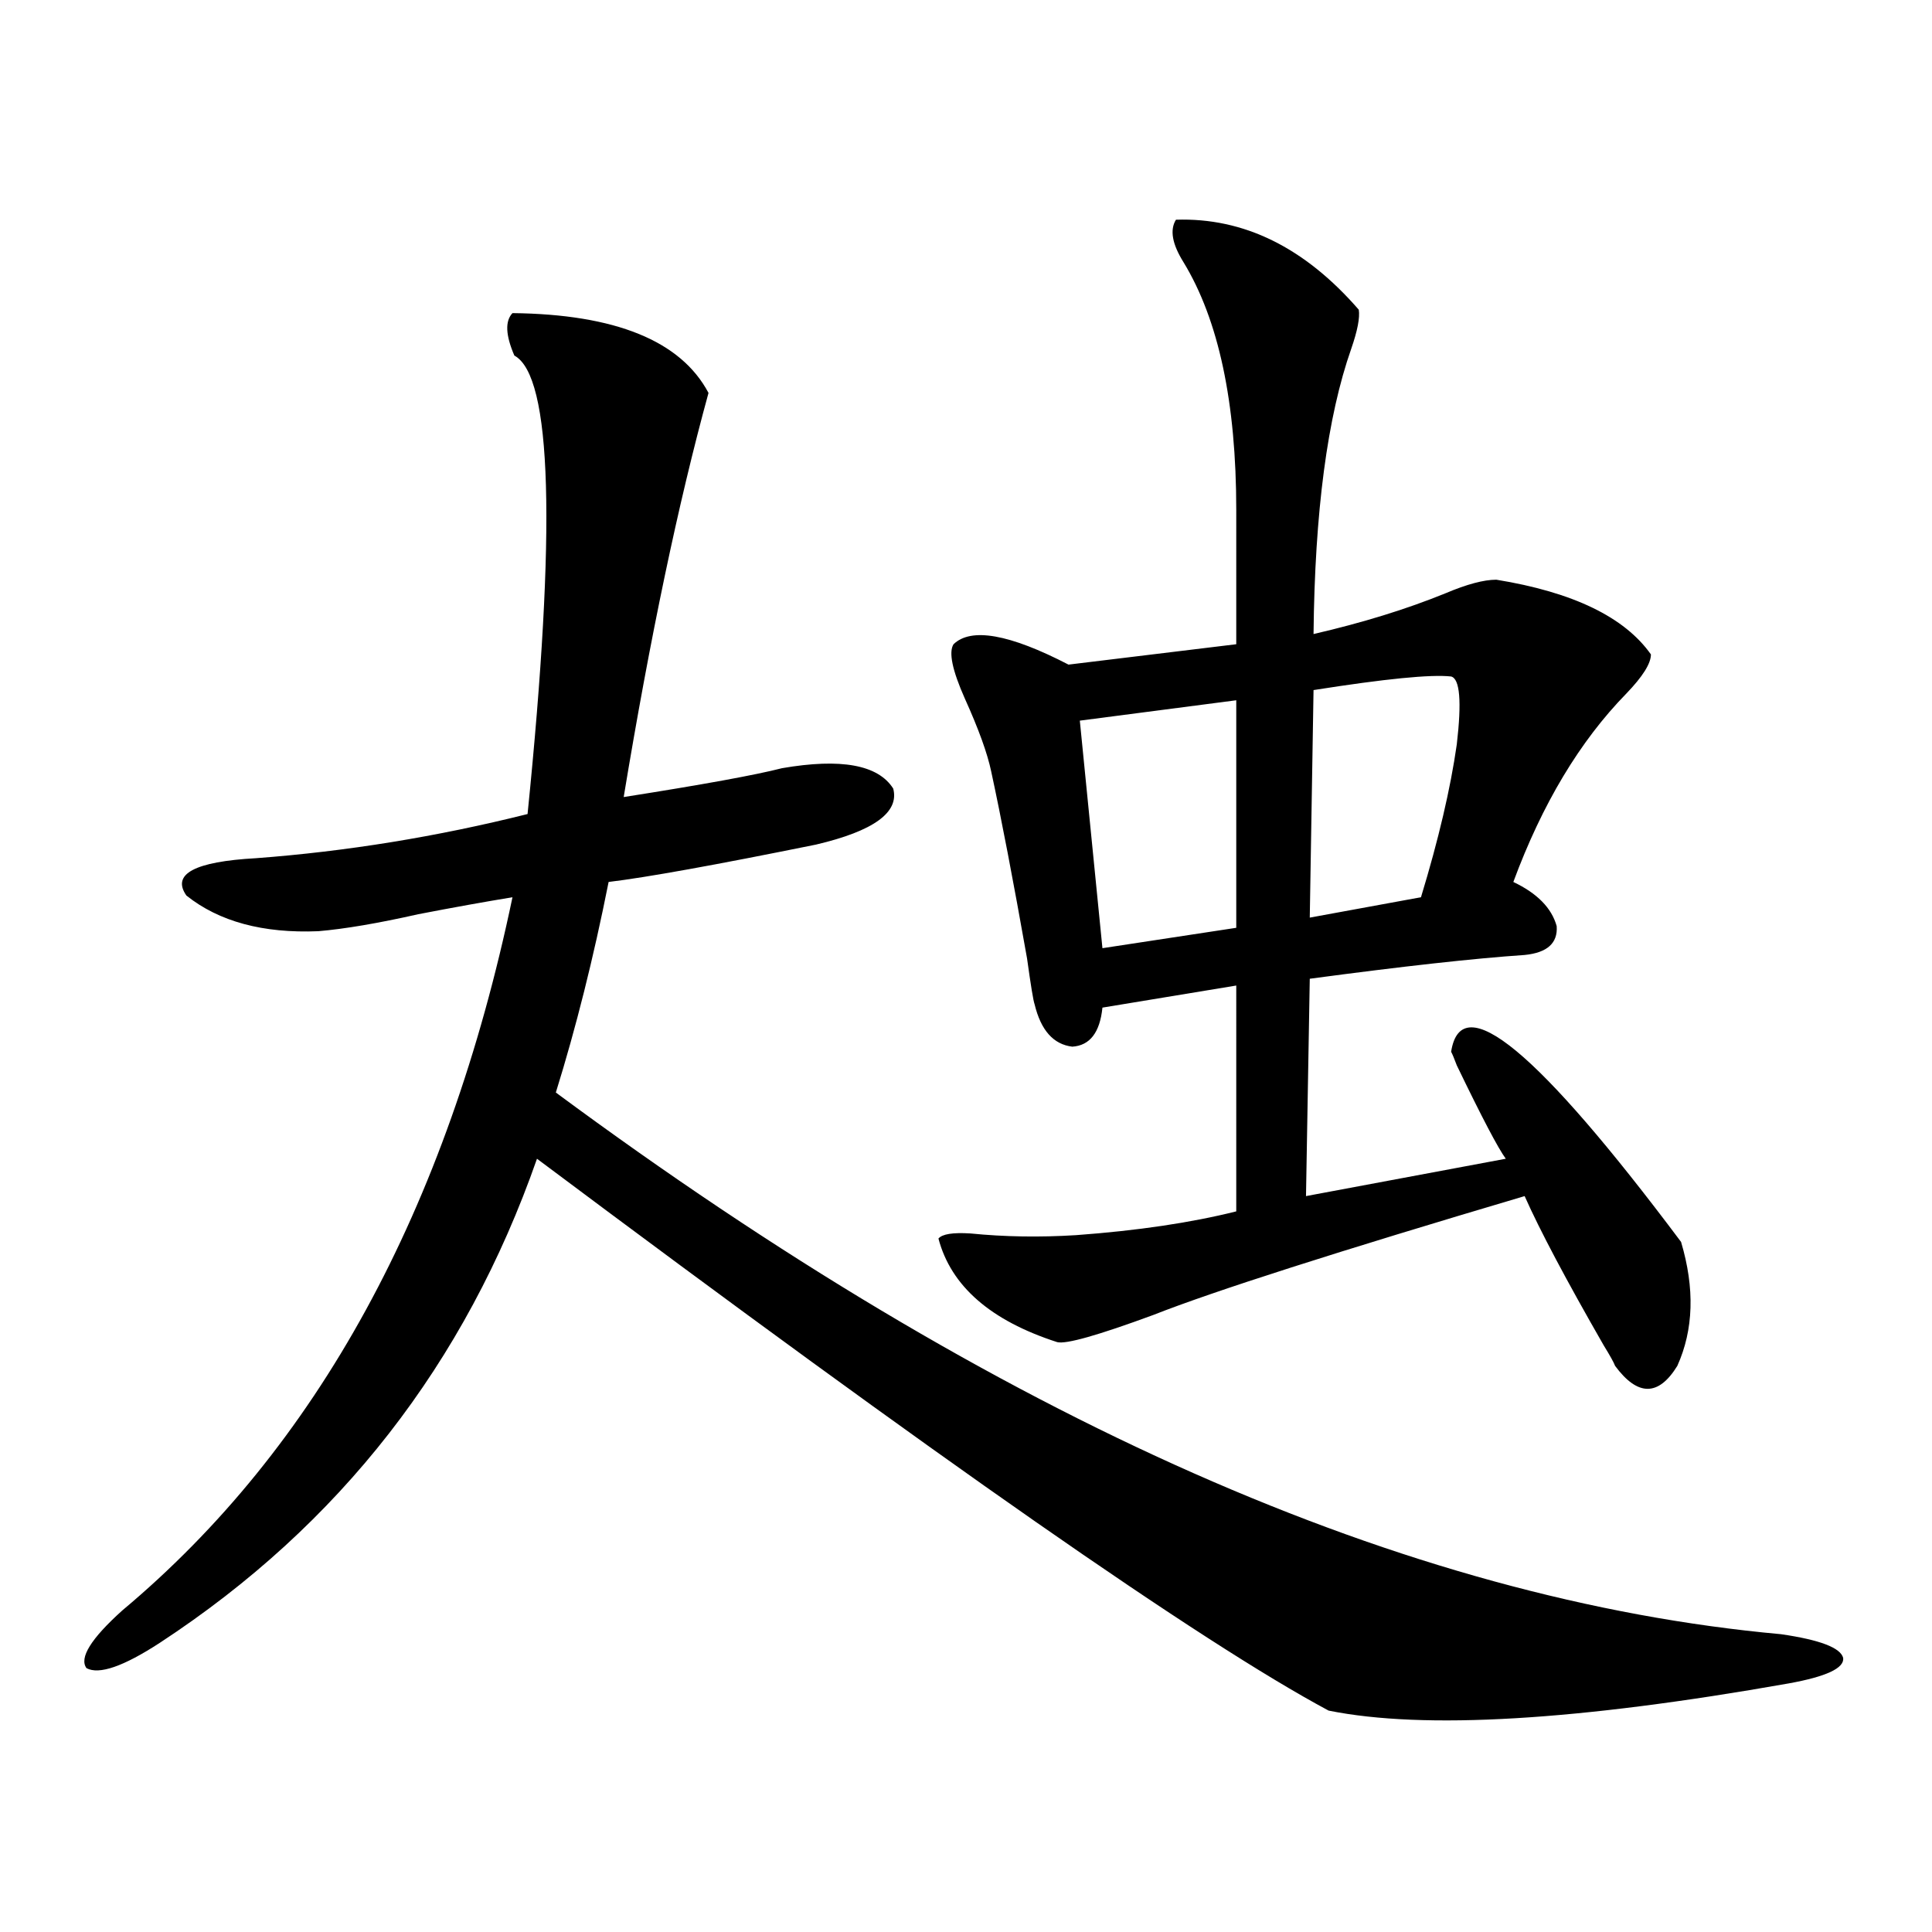 <?xml version="1.0" encoding="utf-8"?>
<!-- Generator: Adobe Illustrator 16.0.0, SVG Export Plug-In . SVG Version: 6.00 Build 0)  -->
<!DOCTYPE svg PUBLIC "-//W3C//DTD SVG 1.1//EN" "http://www.w3.org/Graphics/SVG/1.1/DTD/svg11.dtd">
<svg version="1.1" id="图层_1" xmlns="http://www.w3.org/2000/svg" xmlns:xlink="http://www.w3.org/1999/xlink" x="0px" y="0px"
	 width="1000px" height="1000px" viewBox="0 0 1000 1000" enable-background="new 0 0 1000 1000" xml:space="preserve">
<path d="M366.723,203.375c-15.609,56.84-30.243,126.563-43.901,209.18c40.975-6.44,68.291-11.426,81.949-14.941
	c30.563-5.273,49.755-1.758,57.56,10.547c3.247,12.305-10.091,21.973-39.999,29.004c-52.041,10.547-87.803,17.001-107.314,19.336
	c-7.805,39.263-16.92,75.586-27.316,108.984c228.928,169.341,440.31,262.793,634.131,280.371
	c20.152,2.925,30.884,7.031,32.194,12.305c0.641,5.273-8.78,9.668-28.292,13.184C816.468,890.68,737.11,895.362,687.69,885.406
	C621.991,850.25,485.409,755.04,277.944,599.762C240.872,705.821,175.828,789.317,82.827,850.25
	c-18.871,12.305-31.554,16.699-38.048,13.184c-3.902-5.273,2.271-15.243,18.536-29.883
	c100.806-84.375,168.121-207.422,201.946-369.141c-14.313,2.349-30.578,5.273-48.779,8.789c-20.822,4.696-38.048,7.622-51.706,8.789
	c-28.627,1.181-51.386-4.972-68.291-18.457c-7.805-11.124,4.223-17.578,36.097-19.336c46.828-3.516,93.656-11.124,140.484-22.852
	c14.954-147.656,12.683-226.758-6.829-237.305c-4.558-10.547-4.878-17.867-0.976-21.973
	C318.584,162.656,352.409,176.431,366.723,203.375z M608.668,113.727c35.121-1.168,66.66,14.364,94.632,46.582
	c0.641,4.105-0.655,10.849-3.902,20.215c-12.362,35.156-18.871,84.375-19.512,147.656c25.365-5.851,48.124-12.882,68.291-21.094
	c11.052-4.683,19.832-7.031,26.341-7.031c39.664,6.454,66.34,19.336,79.998,38.672c0,4.696-4.237,11.426-12.683,20.215
	c-24.069,24.609-43.581,57.129-58.535,97.559c12.348,5.864,19.832,13.485,22.438,22.852c0.641,8.789-4.878,13.774-16.585,14.941
	c-26.021,1.758-63.093,5.864-111.217,12.305l-1.951,112.5l103.412-19.336c-3.902-5.273-12.362-21.382-25.365-48.34
	c-1.311-3.516-2.286-5.851-2.927-7.031c5.198-33.398,44.877-0.577,119.021,98.438c7.149,24.032,6.494,45.415-1.951,64.16
	c-9.756,15.82-20.487,15.82-32.194,0c-0.655-1.758-2.606-5.273-5.854-10.547c-19.512-33.976-33.17-59.766-40.975-77.344
	c-96.918,28.716-160.972,49.219-192.19,61.523c-28.627,10.547-45.212,15.243-49.755,14.063
	c-34.48-11.124-54.968-29.004-61.462-53.613c1.951-2.335,7.47-3.214,16.585-2.637c17.561,1.758,35.762,2.06,54.633,0.879
	c31.859-2.335,59.511-6.44,82.925-12.305V510.113l-69.267,11.426c-1.311,12.896-6.509,19.638-15.609,20.215
	c-9.756-1.167-16.265-8.487-19.512-21.973c-0.655-1.758-1.951-9.668-3.902-23.73c-7.164-40.43-13.338-72.647-18.536-96.68
	c-1.951-9.366-6.509-21.973-13.658-37.793c-6.509-14.64-8.46-24.019-5.854-28.125c9.101-8.789,28.933-5.273,59.511,10.547
	l86.827-10.547V264.02c0-55.66-9.115-98.438-27.316-128.32C606.717,126.333,605.406,119,608.668,113.727z M558.913,373.004
	l11.707,117.773l69.267-10.547V362.457L558.913,373.004z M751.104,350.152c-10.411-1.167-34.146,1.181-71.218,7.031l-1.951,117.773
	l57.56-10.547c9.101-29.883,15.274-56.25,18.536-79.102C756.622,363.048,755.646,351.333,751.104,350.152z"/>
</svg>
